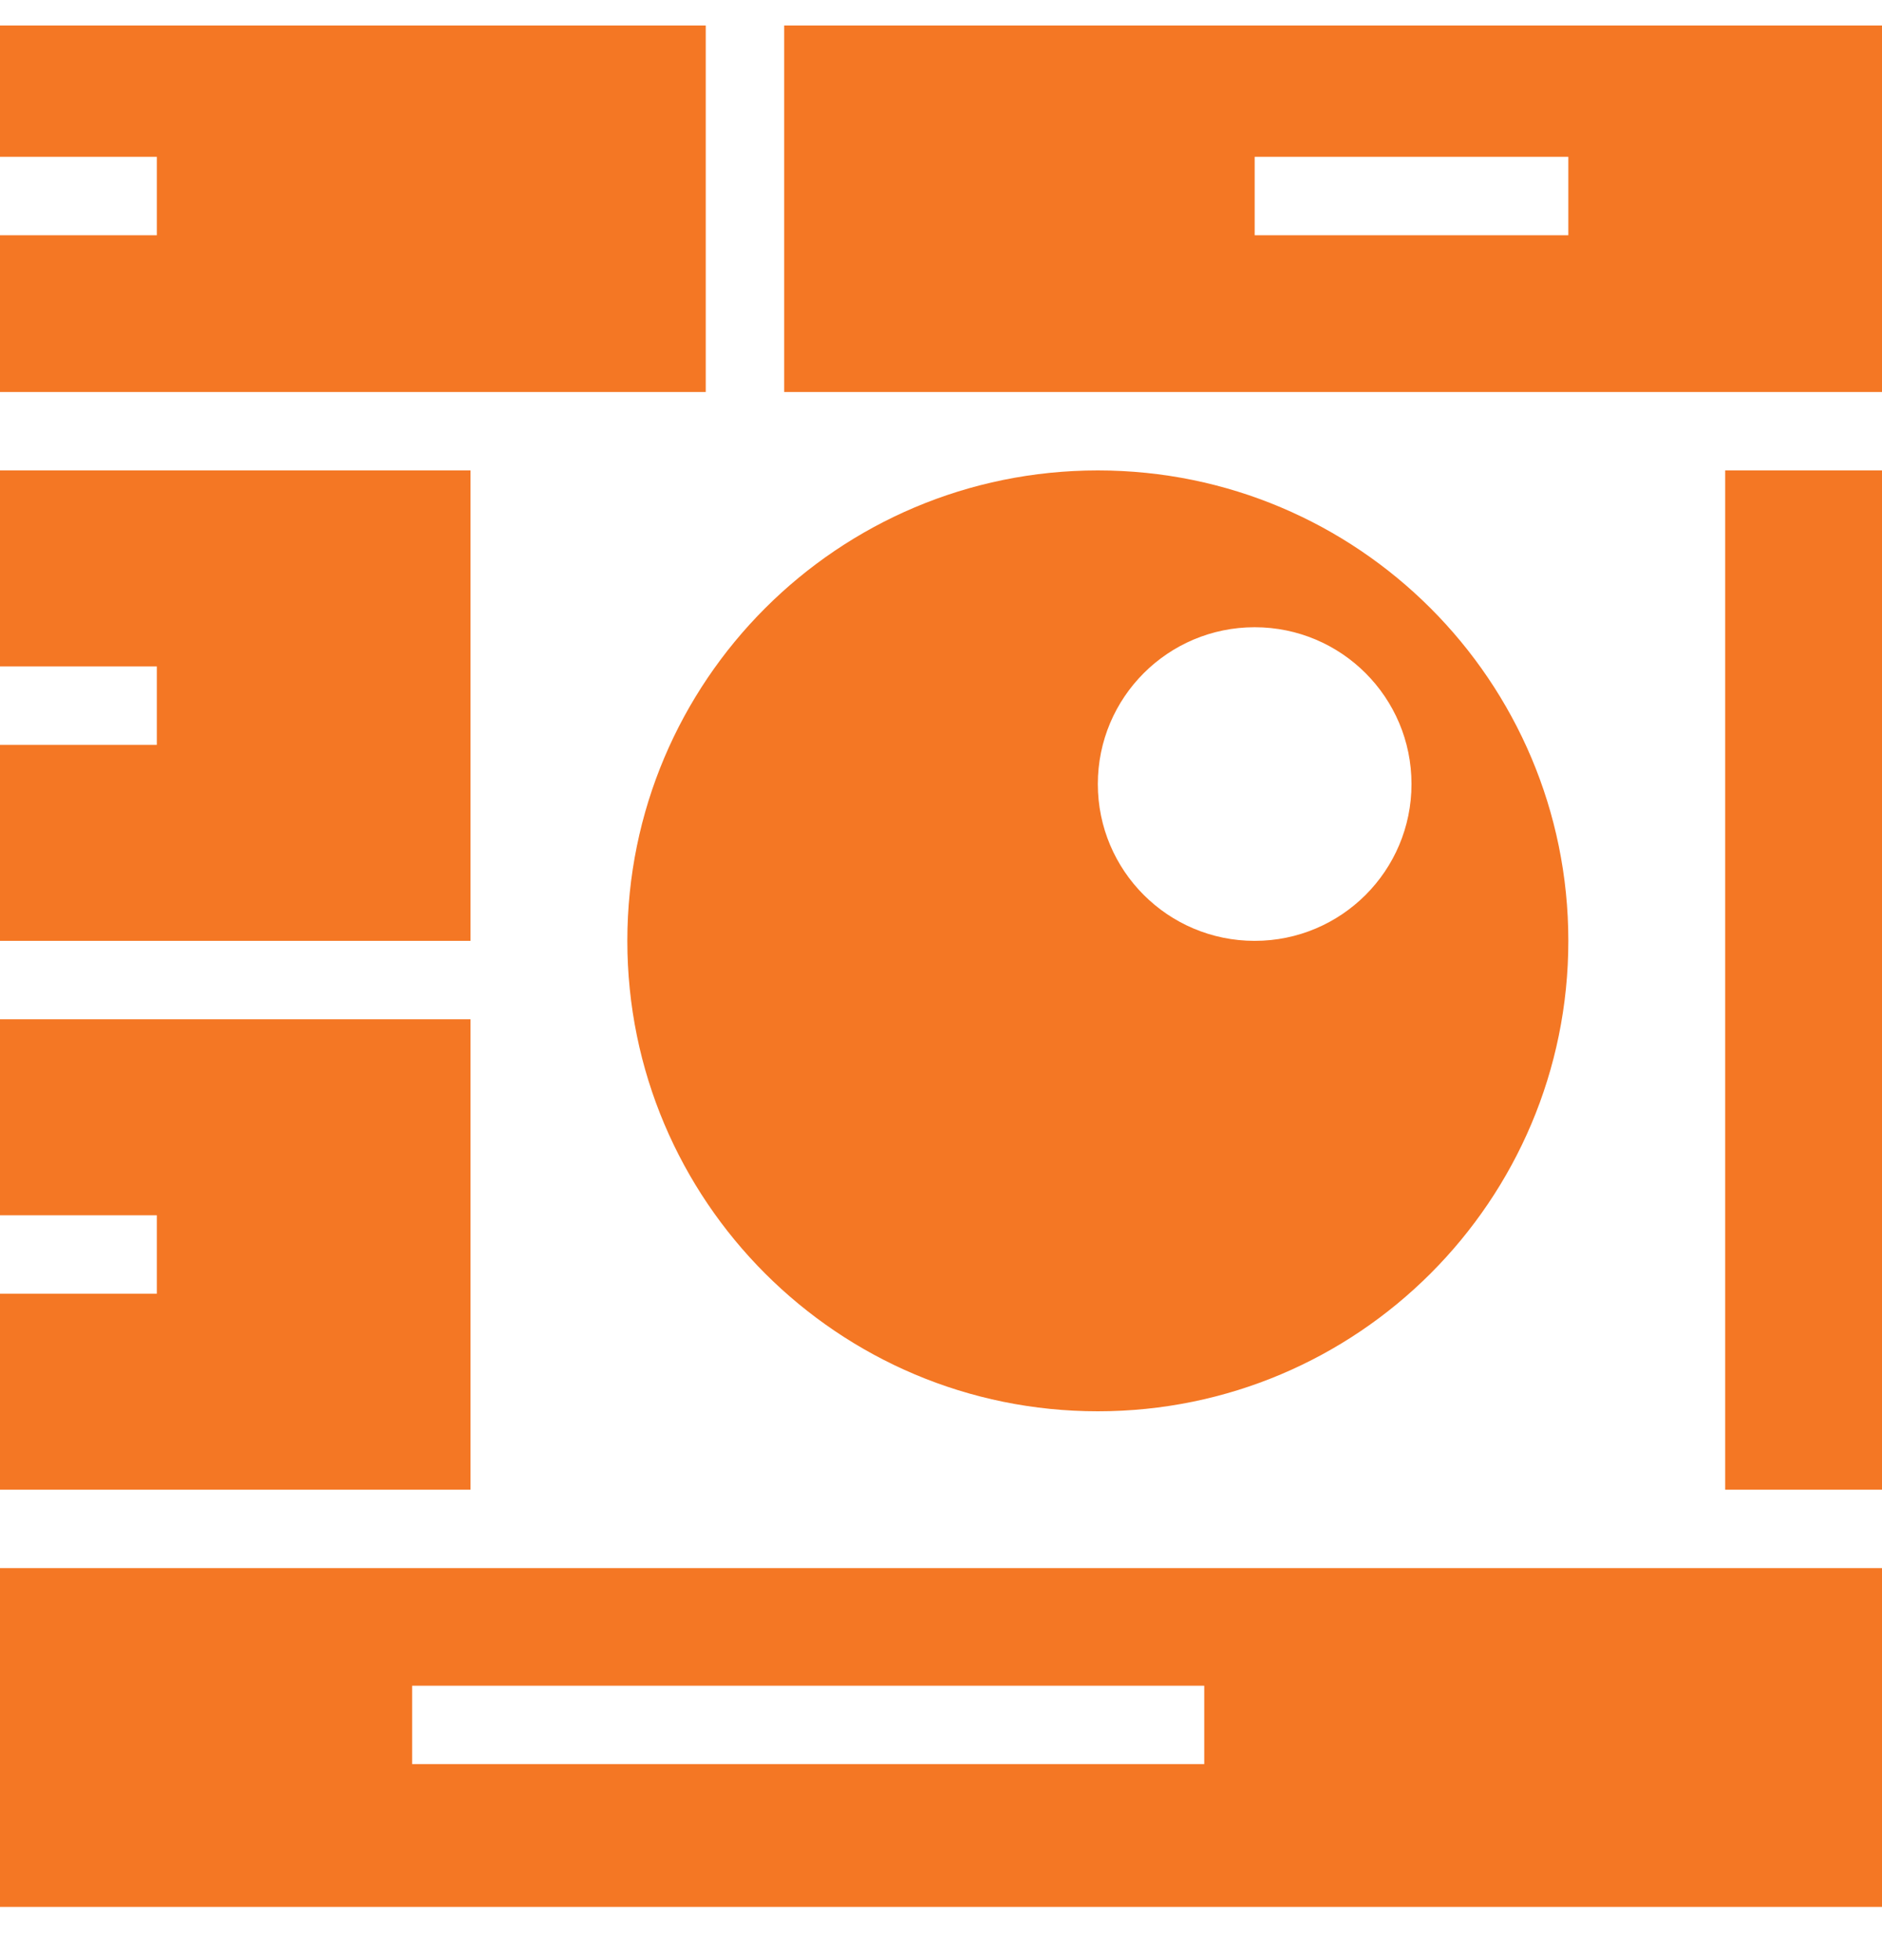 <svg width="24" height="25" viewBox="0 0 24 25" fill="none" xmlns="http://www.w3.org/2000/svg">
<g clip-path="url(#clip0_7_527)">
<rect x="22" y="6" width="2" height="13" fill="#F47724"/>
<path fill-rule="evenodd" clip-rule="evenodd" d="M24 0.324H10V5H24V0.324ZM20 2H16V3H20V2Z" fill="#F47724"/>
<path d="M9 0.324H0V2H2V3H0V5H9V0.324Z" fill="#F47724"/>
<path d="M6 6H0V8.5H2V9.5H0V12H6V6Z" fill="#F47724"/>
<path d="M6 13H0V15.5H2V16.5H0V19H6V13Z" fill="#F47724"/>
<path fill-rule="evenodd" clip-rule="evenodd" d="M14 18C17.314 18 20 15.314 20 12C20 8.686 17.314 6 14 6C10.686 6 8 8.686 8 12C8 15.314 10.686 18 14 18ZM16 12C17.105 12 18 11.105 18 10C18 8.895 17.105 8 16 8C14.895 8 14 8.895 14 10C14 11.105 14.895 12 16 12Z" fill="#F47724"/>
<path fill-rule="evenodd" clip-rule="evenodd" d="M24 20H0V24.321H24V20ZM15.357 21.5H5.256V22.5H15.357V21.5Z" fill="#F47724"/>
</g>
<defs>
<clipPath id="clip0_7_527">
<rect width="24" height="24" fill="white" transform="translate(0 0.325)"/>
</clipPath>
</defs>
</svg>
